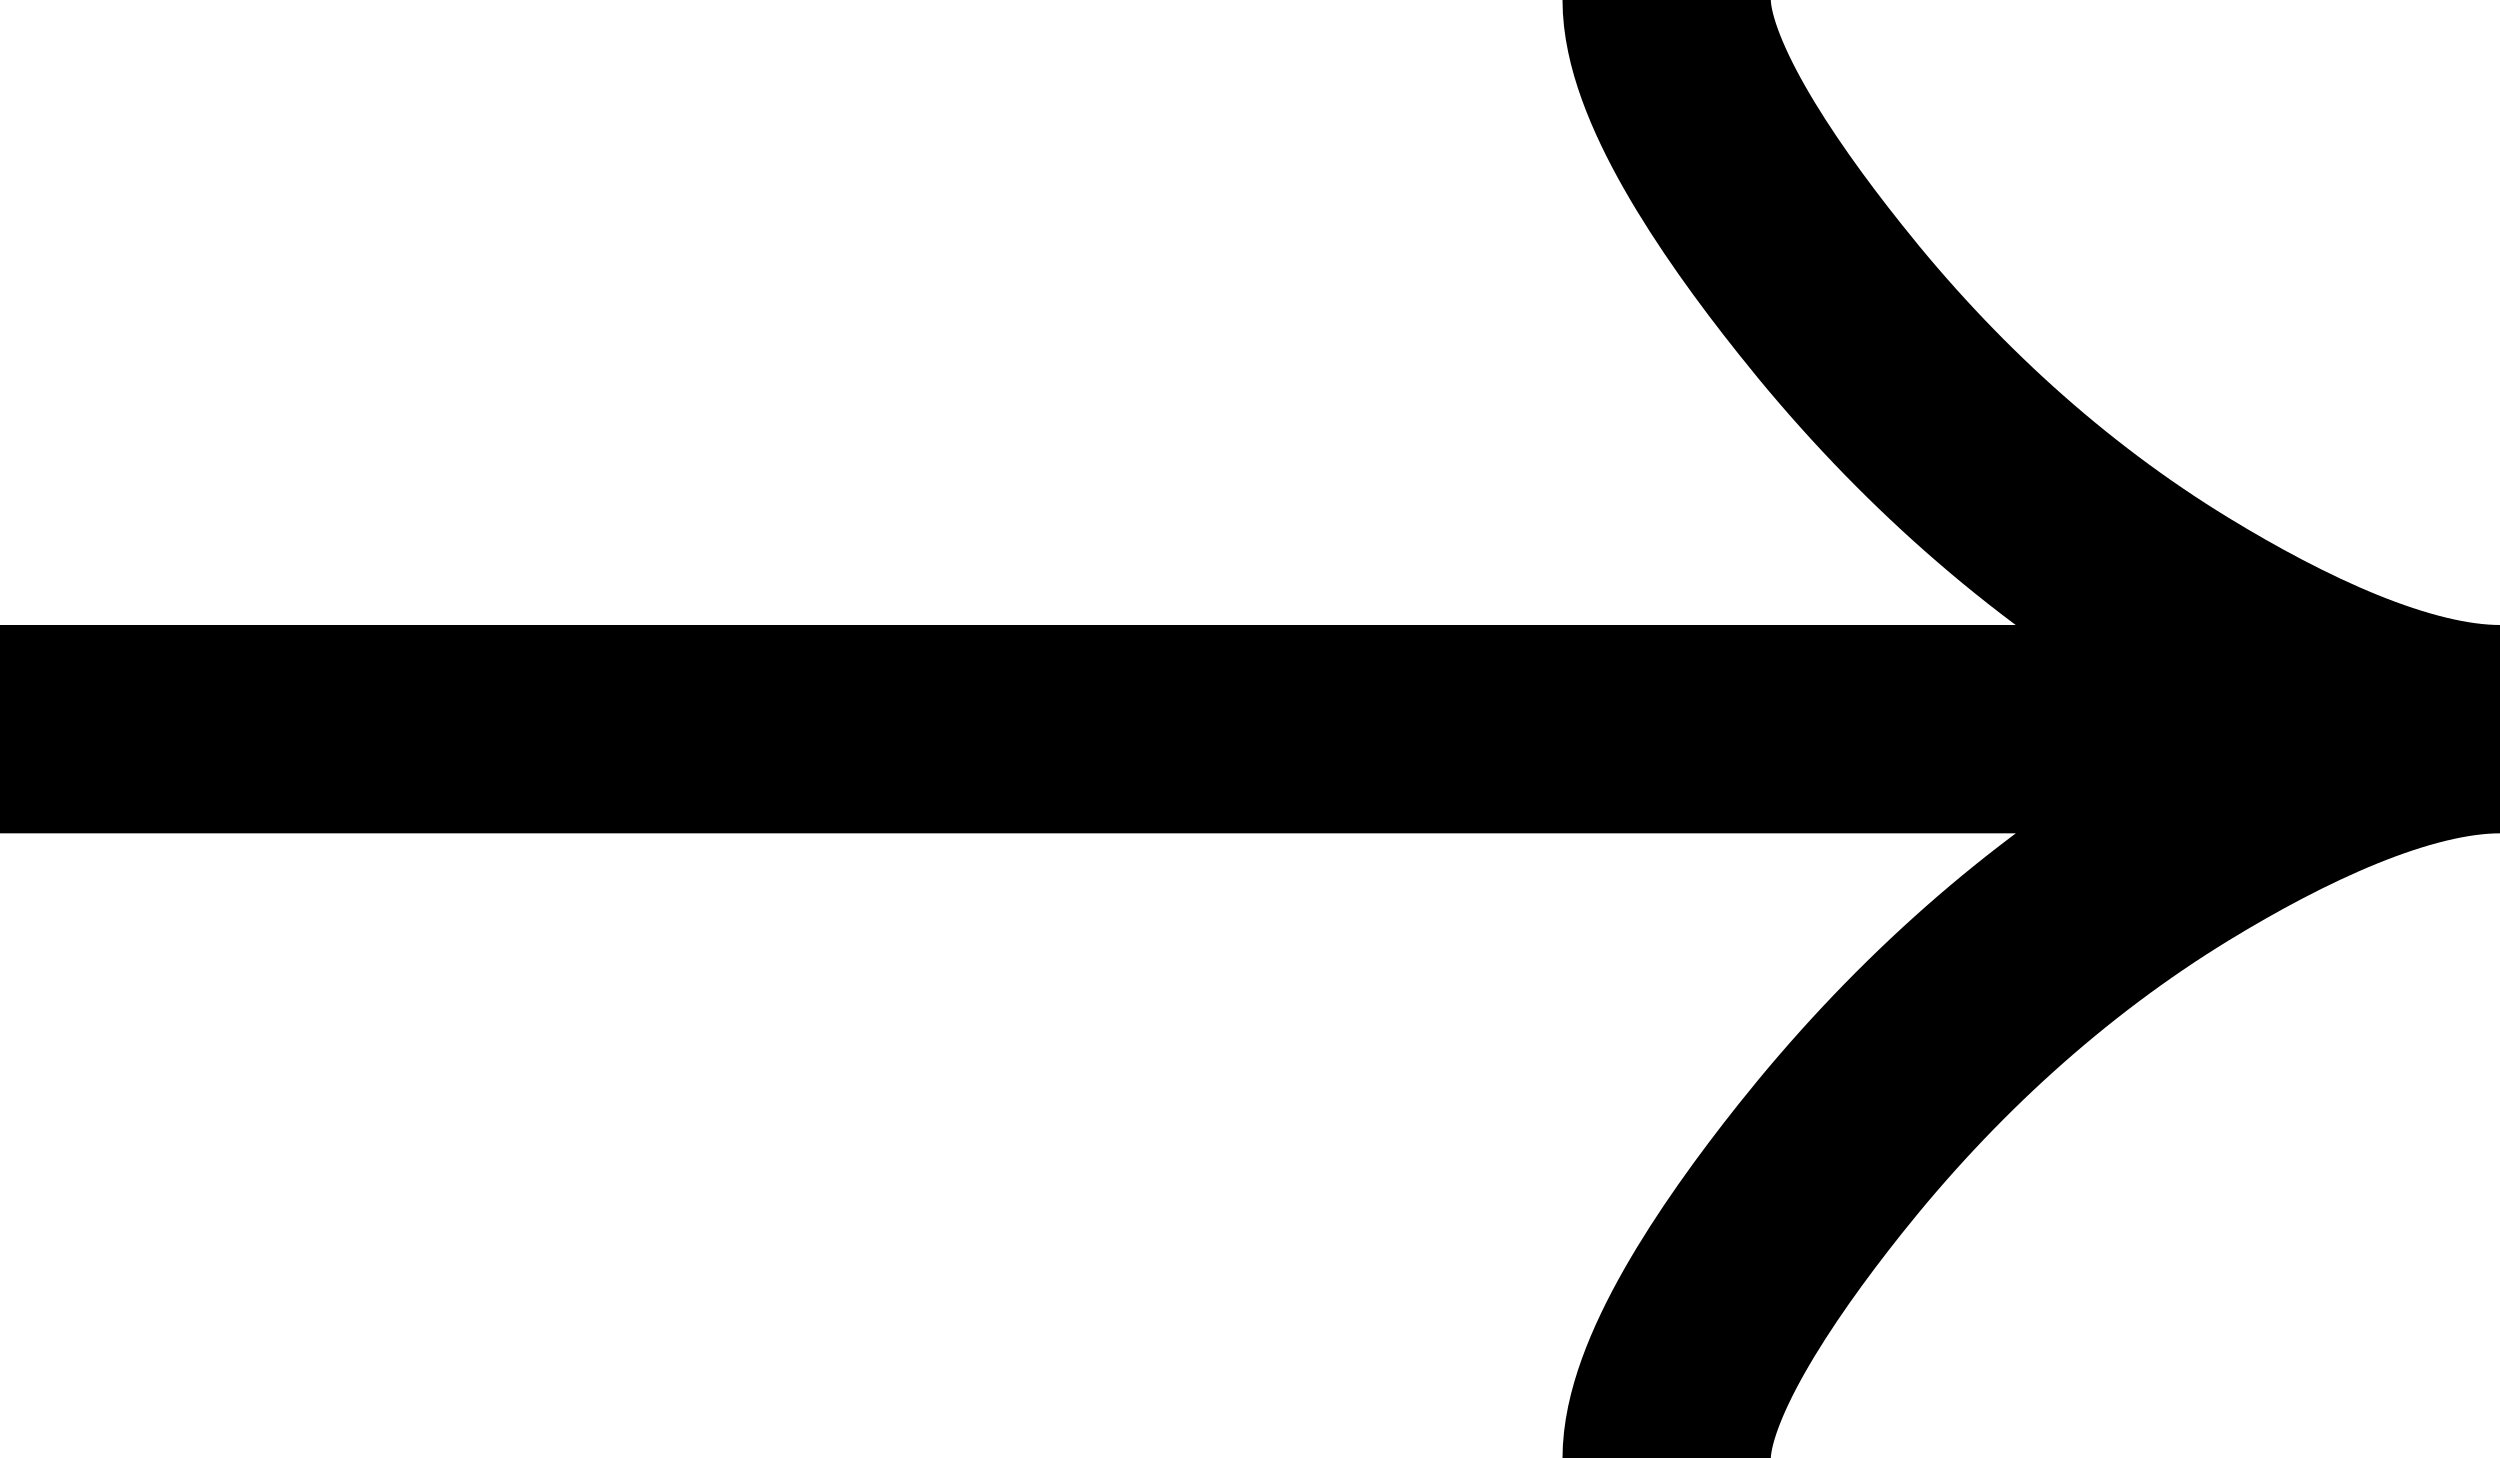 <svg width="12" height="7" viewBox="0 0 12 7" fill="none" xmlns="http://www.w3.org/2000/svg">
<path id="Vector" d="M8 0C8 0.371 8.367 0.925 8.738 1.39C9.214 1.99 9.784 2.514 10.438 2.913C10.928 3.212 11.522 3.5 12 3.5M12 3.5C11.522 3.5 10.928 3.788 10.438 4.087C9.784 4.487 9.214 5.011 8.738 5.609C8.367 6.075 8 6.63 8 7M12 3.5H0" stroke="black"/>
</svg>
